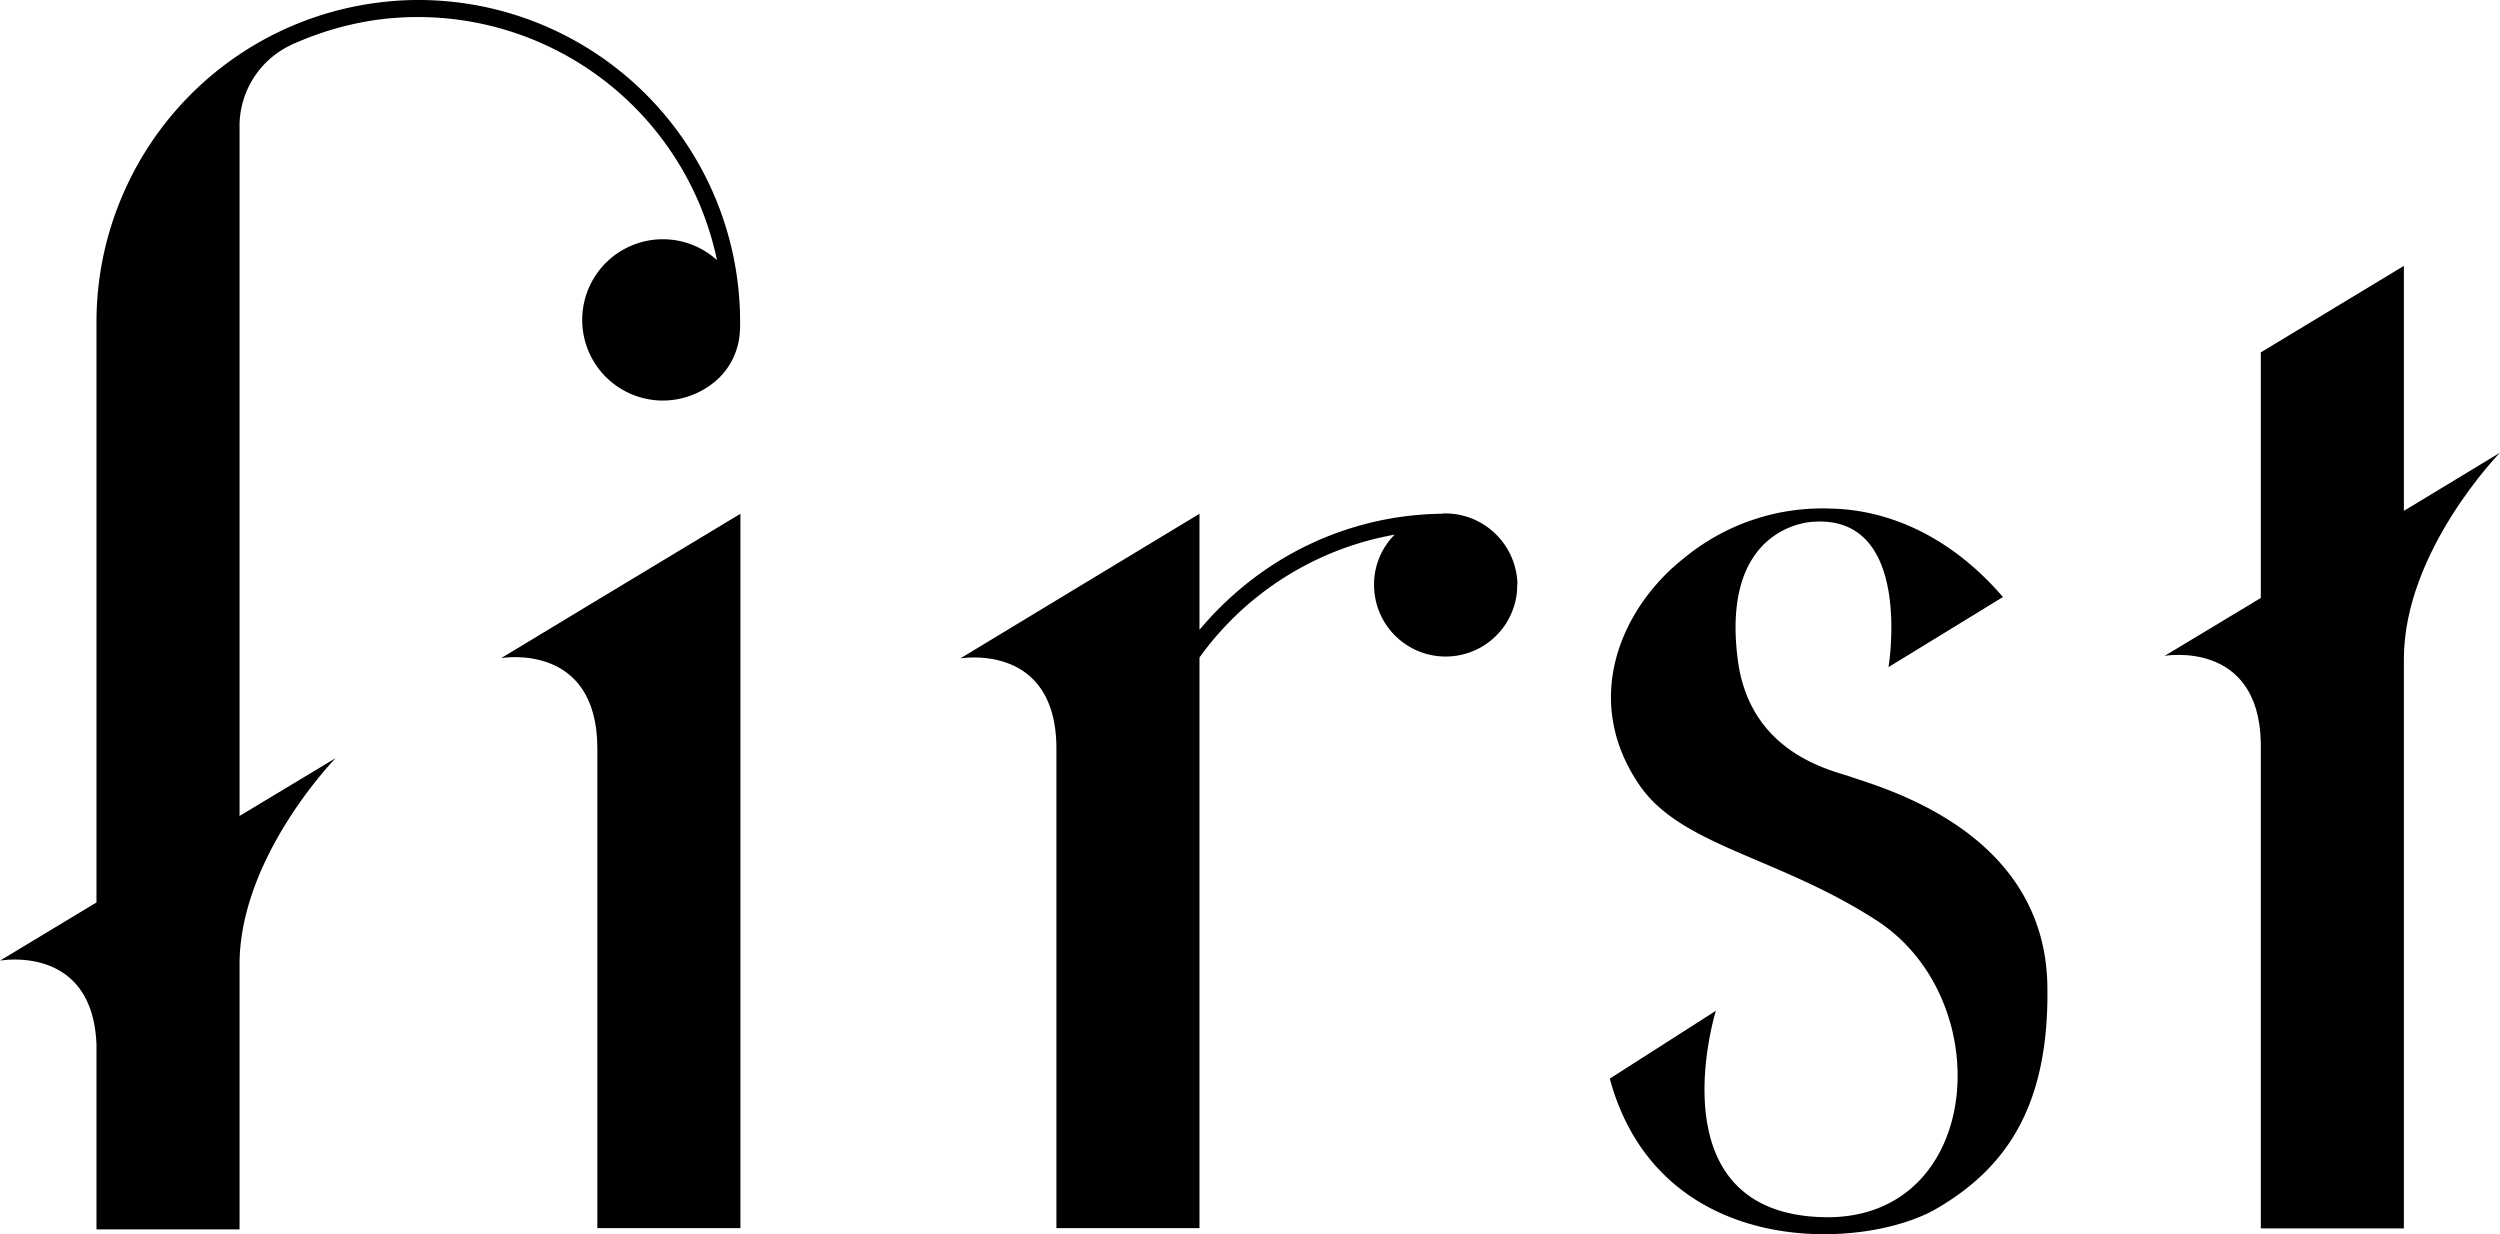 <svg xmlns="http://www.w3.org/2000/svg" width="256.523" height="126.643" viewBox="0 0 256.523 126.643">
  <g id="First-logo-RGB-sort" transform="translate(-1 -0.8)">
    <path id="Path_1292" data-name="Path 1292" d="M74.566,27.488A8.275,8.275,0,1,0,69.024,41.9a8.373,8.373,0,0,0,5.641-2.21h0a7.186,7.186,0,0,0,2.243-4.75c0-.165.033-.33.033-.495v-.627A33.015,33.015,0,0,0,43.919.8a31.477,31.477,0,0,0-4.355.3A33,33,0,0,0,14.229,19.406,32.95,32.95,0,0,0,10.9,33.822V93.4L1,99.371s9.5-1.748,9.9,8.61V126.95h14.68V99.767c0-11.084,9.864-21.179,9.864-21.179l-9.864,5.938V13.567a9.2,9.2,0,0,1,4.948-7.983c.231-.1.429-.231.66-.33h.033a32.034,32.034,0,0,1,8.346-2.408,31.36,31.36,0,0,1,35,24.643Z"/>
    <path id="Path_1293" data-name="Path 1293" d="M526.31,186.467c-1.781-.627-10.26-2.342-11.48-12.008-1.781-13.888,7.719-14.119,7.719-14.119,10.359-.759,7.752,14.911,7.752,14.911l11.744-7.192c-5.971-6.928-12.635-8.973-17.616-9.072a22.259,22.259,0,0,0-15.109,5.08c-6.268,4.915-10.655,14.317-4.618,23.224,4.256,6.3,14.119,7.357,24.28,13.888,12.734,8.148,11.018,30.779-5.212,30.515-17.682-.3-11.183-21.179-11.183-21.179L501.7,217.476c5.08,18.672,26.094,17.682,33.55,13.328,7.126-4.157,11.612-10.557,11.348-23.026C546.235,192.009,529.576,187.621,526.31,186.467Z" transform="translate(-335.523 -105.998)"/>
    <path id="Path_1294" data-name="Path 1294" d="M166.83,169.408h0l-9.93,6s9.831-1.715,9.864,9.237h0V233.9h14.68V160.6Z" transform="translate(-104.47 -107.083)"/>
    <path id="Path_1295" data-name="Path 1295" d="M698.844,108.638V83.5l-14.68,8.874v25.2l-9.864,5.938s9.666-1.682,9.864,8.94v49.814h14.68V123.846h0c0-11.084,9.864-21.179,9.864-21.179Z" transform="translate(-451.184 -55.418)"/>
    <path id="Path_1296" data-name="Path 1296" d="M354.759,162.743l-.1-.1a7.378,7.378,0,0,0-5.113-2.144h-.066a1.606,1.606,0,0,0-.4.033,32.588,32.588,0,0,0-17.781,5.542,34.1,34.1,0,0,0-7.06,6.367h0V160.533l-14.68,8.874h0l-9.864,5.971s9.8-1.715,9.864,9.171v49.286h14.68v-19.2h0V175.279a31.429,31.429,0,0,1,20.024-12.6,7.227,7.227,0,0,0-2.111,5.146,7.348,7.348,0,0,0,14.68.495,4.417,4.417,0,0,1,.033-.66A7.445,7.445,0,0,0,354.759,162.743Z" transform="translate(-200.161 -107.016)"/>
  </g>
</svg>
